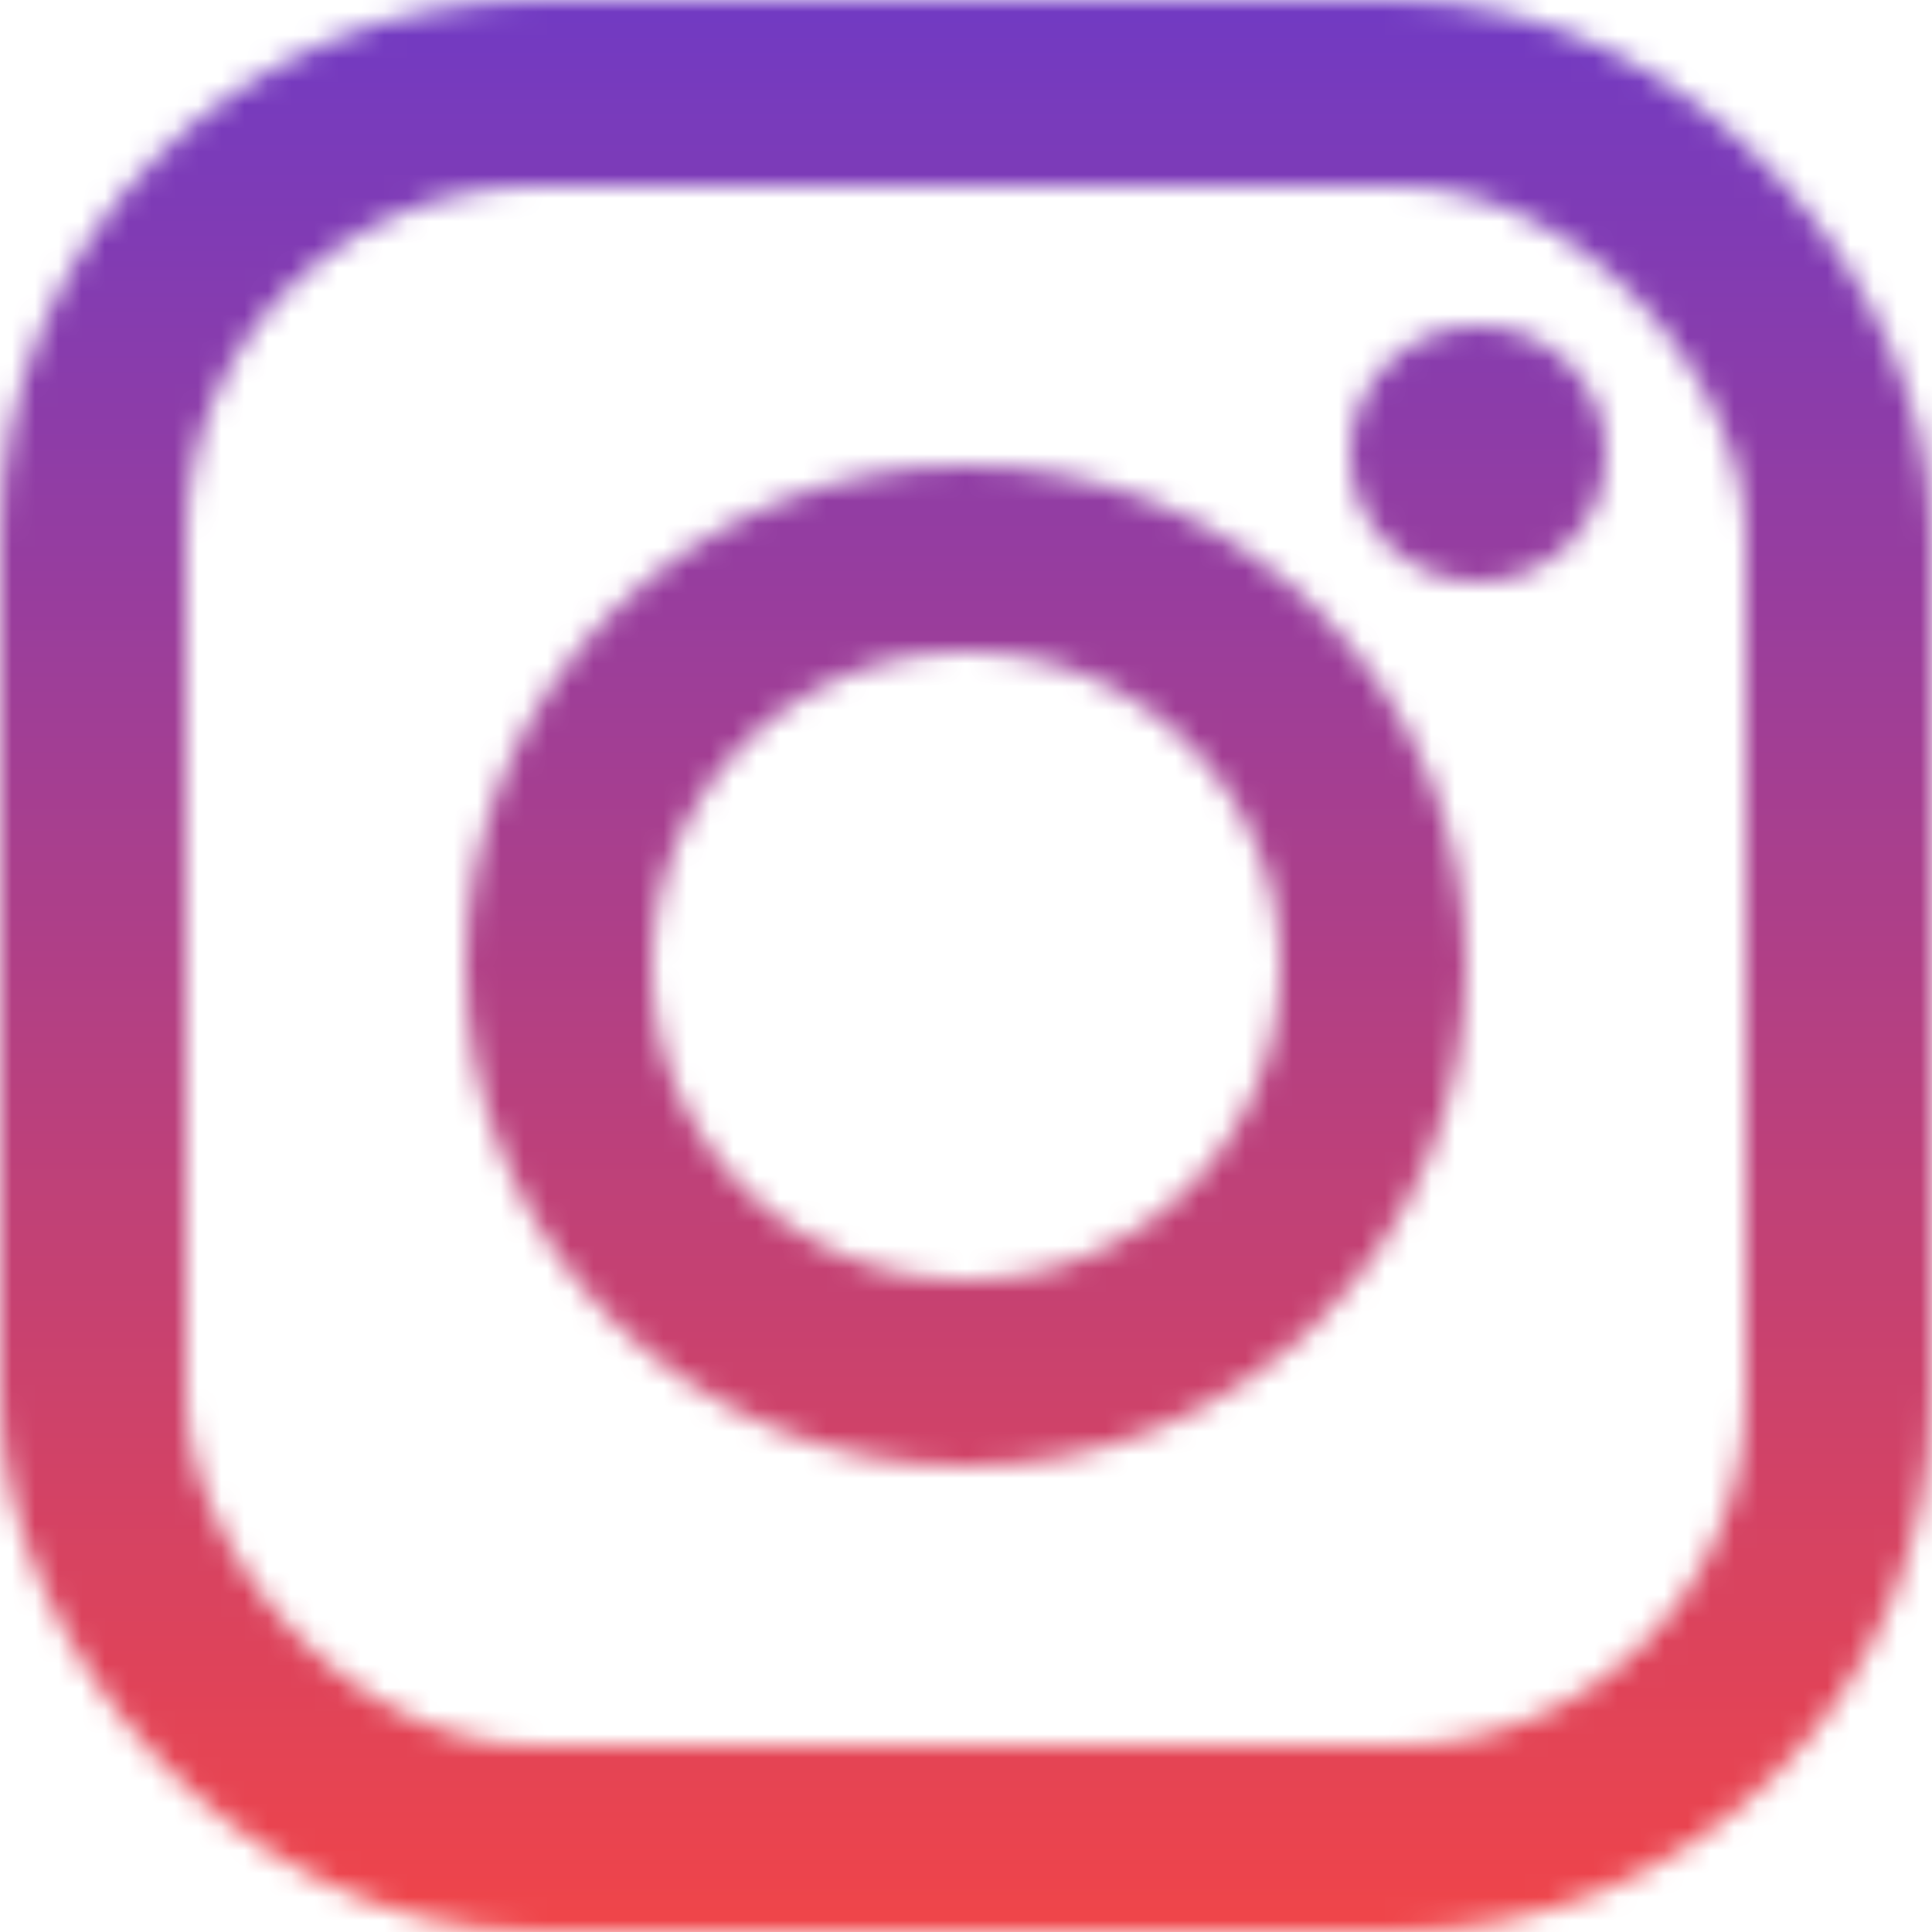 <?xml version="1.0" encoding="UTF-8"?> <svg xmlns="http://www.w3.org/2000/svg" width="83" height="83" viewBox="0 0 83 83" fill="none"> <mask id="mask0_505_618" style="mask-type:alpha" maskUnits="userSpaceOnUse" x="0" y="0" width="83" height="83"> <rect x="4" y="4" width="75" height="75" rx="19" stroke="white" stroke-width="8"></rect> <circle cx="41.5" cy="41.5" r="17.5" stroke="white" stroke-width="8"></circle> <circle cx="63.5" cy="19.5" r="5.5" fill="white"></circle> </mask> <g mask="url(#mask0_505_618)"> <rect width="83" height="85" fill="url(#paint0_linear_505_618)"></rect> </g> <defs> <linearGradient id="paint0_linear_505_618" x1="41.5" y1="0" x2="41.5" y2="85" gradientUnits="userSpaceOnUse"> <stop stop-color="#713AC3"></stop> <stop offset="1" stop-color="#F34546"></stop> </linearGradient> </defs> </svg> 